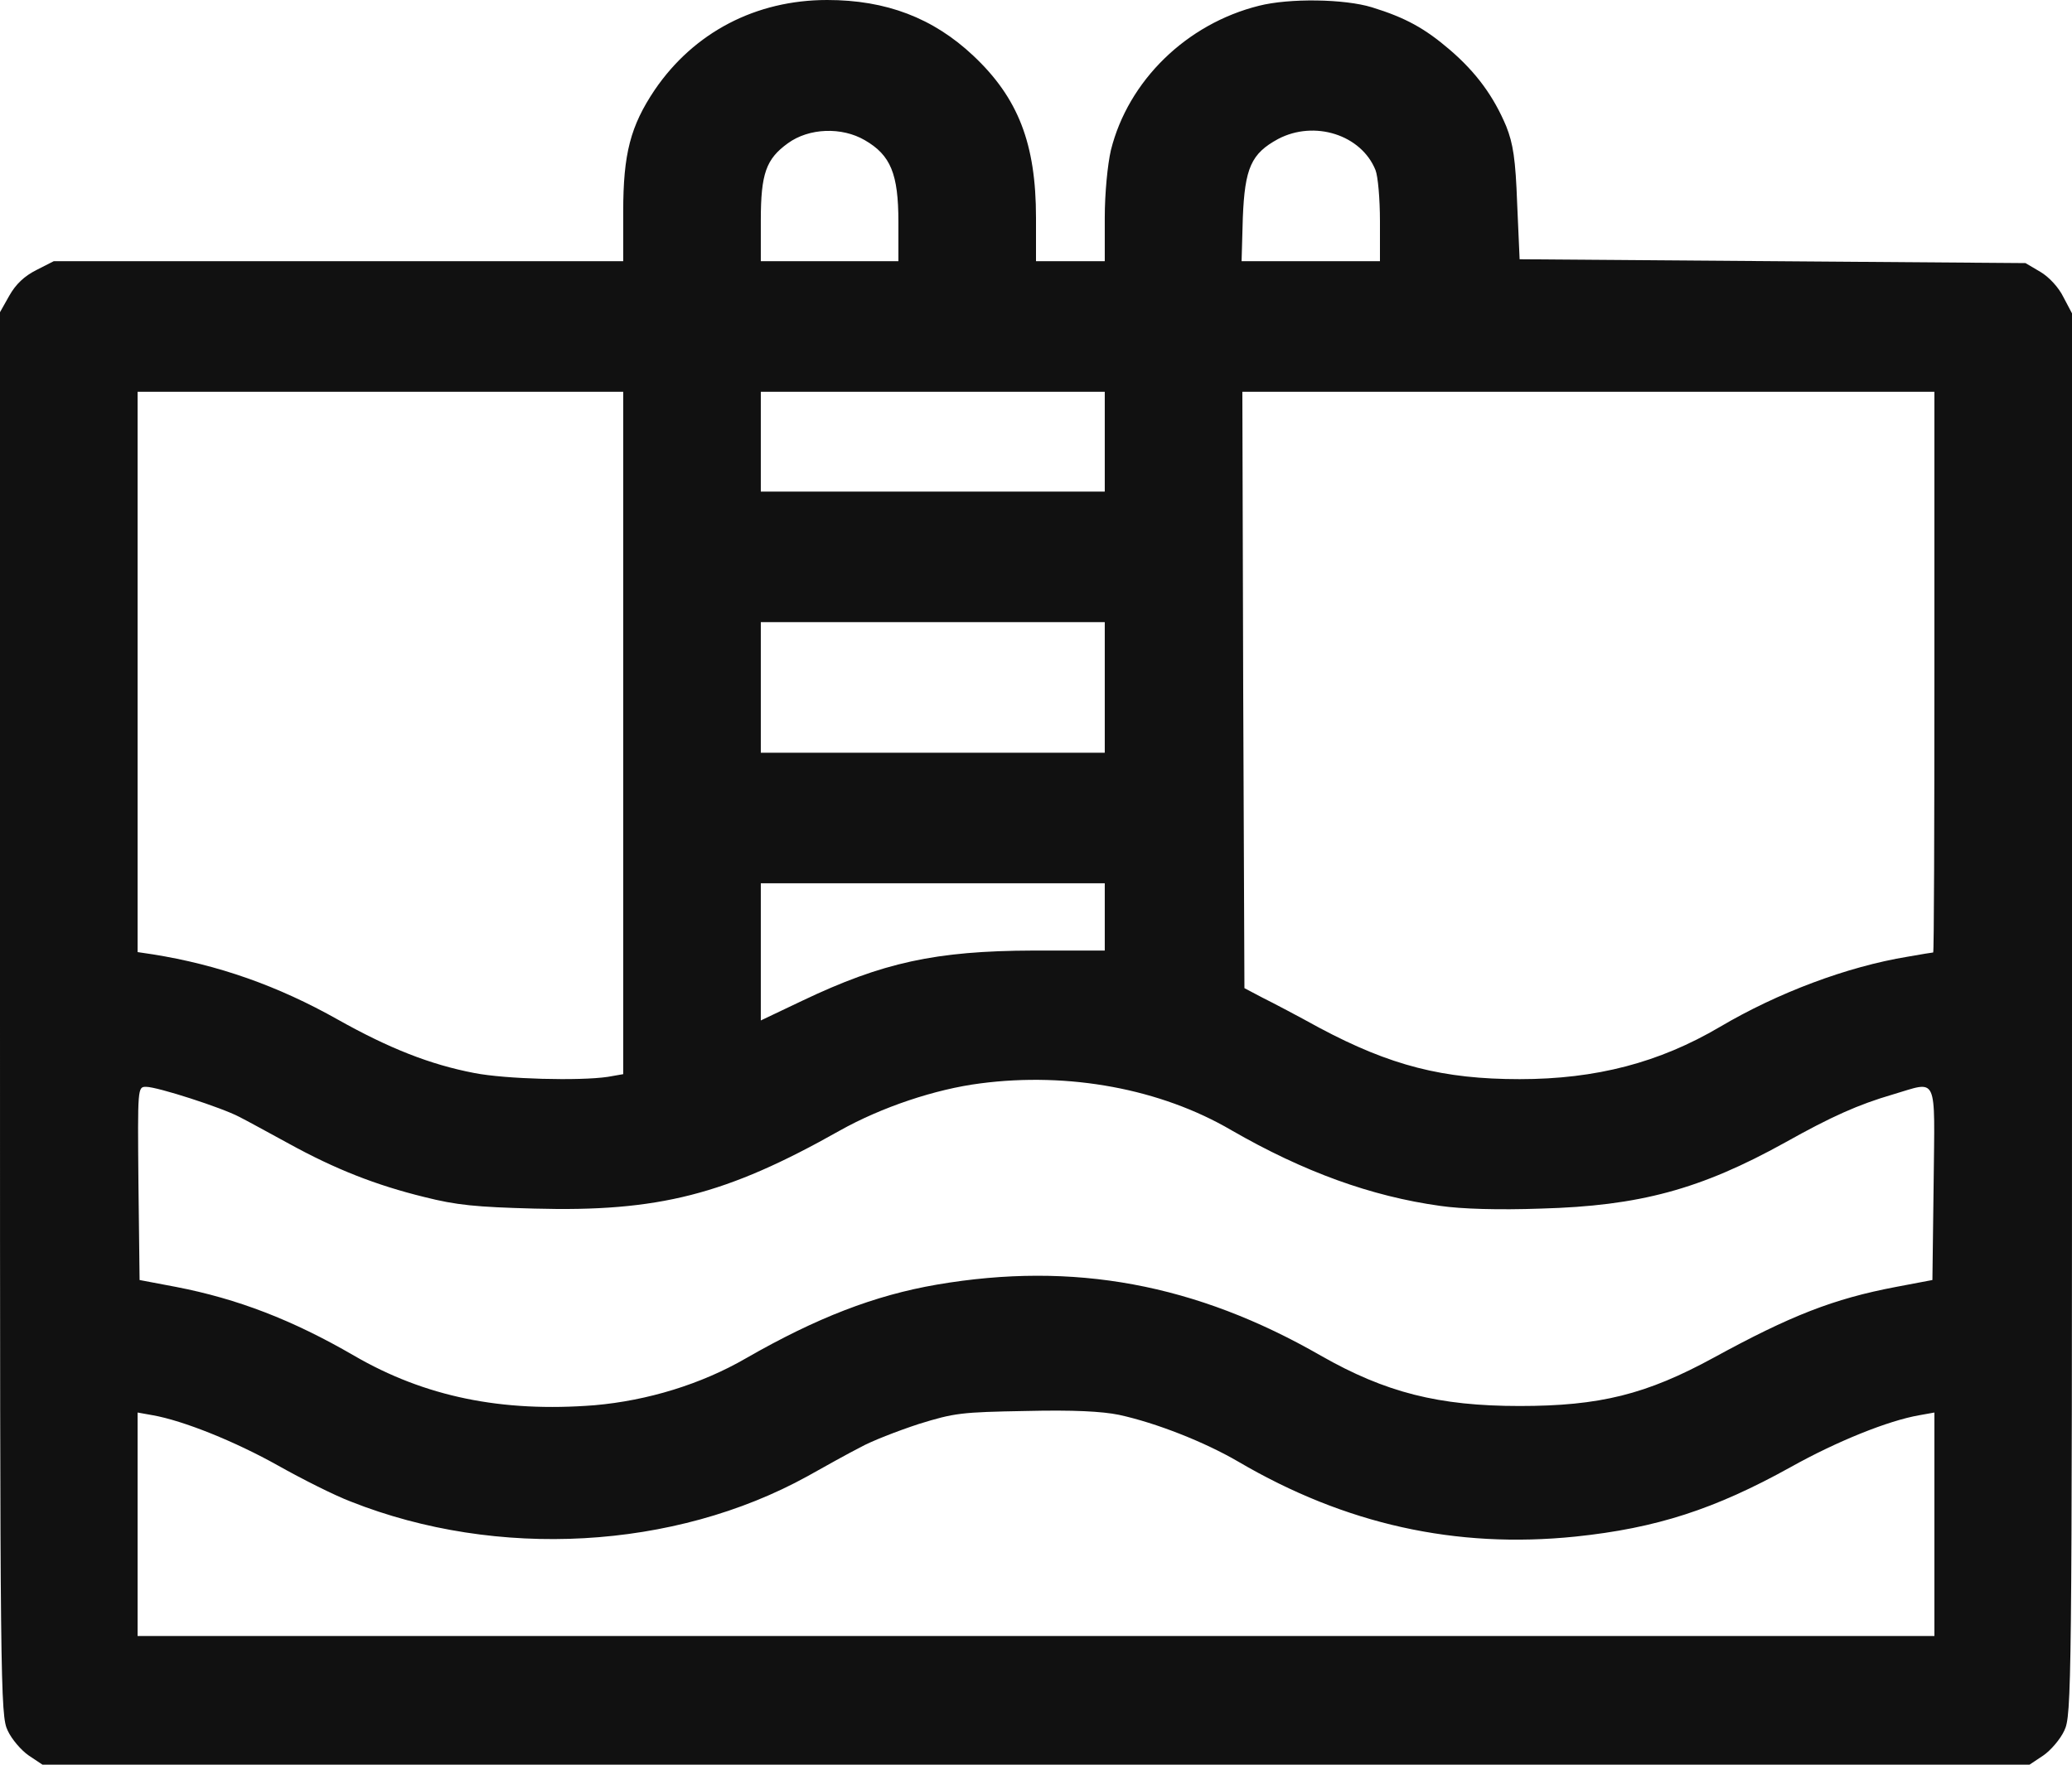 <svg width="27" height="23" viewBox="0 0 27 23" fill="none" xmlns="http://www.w3.org/2000/svg">
<path d="M17.877 0.095C18.315 0.23 18.568 0.37 18.895 0.651C19.238 0.946 19.464 1.256 19.628 1.647C19.717 1.872 19.749 2.072 19.77 2.653L19.802 3.379L26.394 3.429L26.589 3.544C26.699 3.609 26.826 3.744 26.889 3.874L27 4.084V13.219C27 22.014 26.995 22.359 26.9 22.555C26.847 22.67 26.721 22.815 26.626 22.88L26.446 23H0.554L0.374 22.88C0.279 22.815 0.153 22.67 0.1 22.555C0.005 22.359 0 22.014 0 13.209V4.069L0.121 3.854C0.206 3.704 0.316 3.599 0.475 3.519L0.701 3.404H8.121V2.758C8.121 2.002 8.216 1.642 8.532 1.171C9.044 0.42 9.851 0 10.779 0C11.549 0 12.161 0.235 12.683 0.726C13.268 1.276 13.5 1.872 13.5 2.838V3.404H14.396V2.838C14.396 2.518 14.433 2.142 14.476 1.957C14.702 1.051 15.462 0.31 16.406 0.075C16.801 -0.025 17.518 -0.015 17.877 0.095ZM16.654 1.812C16.305 2.002 16.221 2.187 16.195 2.838L16.179 3.404H17.982V2.883C17.982 2.593 17.956 2.297 17.924 2.217C17.74 1.757 17.128 1.562 16.654 1.812ZM10.267 1.867C9.983 2.072 9.914 2.262 9.914 2.873V3.404H11.707V2.893C11.707 2.267 11.607 2.022 11.269 1.827C10.969 1.652 10.542 1.667 10.267 1.867ZM16.2 8.995L16.216 12.879L16.453 13.004C16.585 13.069 16.917 13.244 17.191 13.395C18.119 13.89 18.805 14.065 19.802 14.065C20.798 14.065 21.621 13.85 22.412 13.384C23.166 12.939 24.068 12.599 24.859 12.469C25.033 12.438 25.181 12.414 25.191 12.414C25.202 12.414 25.207 10.767 25.207 8.76V5.106H16.189L16.2 8.995ZM9.914 6.407H14.396V5.106H9.914V6.407ZM1.793 12.409L1.988 12.438C2.842 12.574 3.623 12.849 4.403 13.289C5.073 13.665 5.606 13.875 6.18 13.985C6.587 14.065 7.552 14.09 7.921 14.035L8.121 14V5.106H1.793V12.409ZM9.914 9.811H14.396V8.109H9.914V9.811ZM9.914 13.3L10.452 13.044C11.501 12.544 12.192 12.393 13.463 12.389H14.396V11.512H9.914V13.3ZM12.777 14.12C12.187 14.195 11.486 14.431 10.942 14.736C9.461 15.572 8.58 15.797 6.961 15.752C6.202 15.732 5.948 15.707 5.532 15.602C4.899 15.447 4.366 15.237 3.765 14.906C3.507 14.766 3.217 14.606 3.117 14.556C2.89 14.436 2.051 14.165 1.904 14.165C1.793 14.165 1.793 14.17 1.804 15.422L1.819 16.683L2.294 16.773C3.096 16.928 3.813 17.204 4.614 17.669C5.537 18.205 6.539 18.41 7.747 18.315C8.438 18.255 9.139 18.04 9.719 17.704C10.642 17.174 11.396 16.883 12.208 16.743C13.99 16.438 15.583 16.733 17.212 17.669C18.056 18.15 18.747 18.325 19.802 18.325C20.846 18.325 21.452 18.175 22.333 17.694C23.33 17.149 23.889 16.928 24.706 16.773L25.181 16.683L25.197 15.422C25.212 13.98 25.26 14.09 24.664 14.265C24.216 14.396 23.868 14.551 23.261 14.891C22.159 15.502 21.363 15.717 20.081 15.752C19.527 15.772 19.042 15.757 18.768 15.717C17.866 15.592 16.986 15.272 16.047 14.731C15.124 14.19 13.927 13.97 12.777 14.12ZM11.971 18.56C11.697 18.65 11.348 18.785 11.206 18.866C11.058 18.941 10.752 19.111 10.521 19.241C8.786 20.197 6.481 20.327 4.572 19.571C4.361 19.491 3.934 19.276 3.623 19.101C3.069 18.79 2.389 18.515 1.988 18.445L1.793 18.41V21.323H25.207V18.41L25.012 18.445C24.606 18.515 23.936 18.785 23.335 19.121C22.344 19.671 21.584 19.917 20.529 20.027C18.969 20.187 17.529 19.867 16.137 19.051C15.699 18.795 15.066 18.545 14.581 18.44C14.36 18.395 13.99 18.375 13.368 18.39C12.524 18.405 12.44 18.415 11.971 18.56Z" fill="#111111"></path>
</svg>
